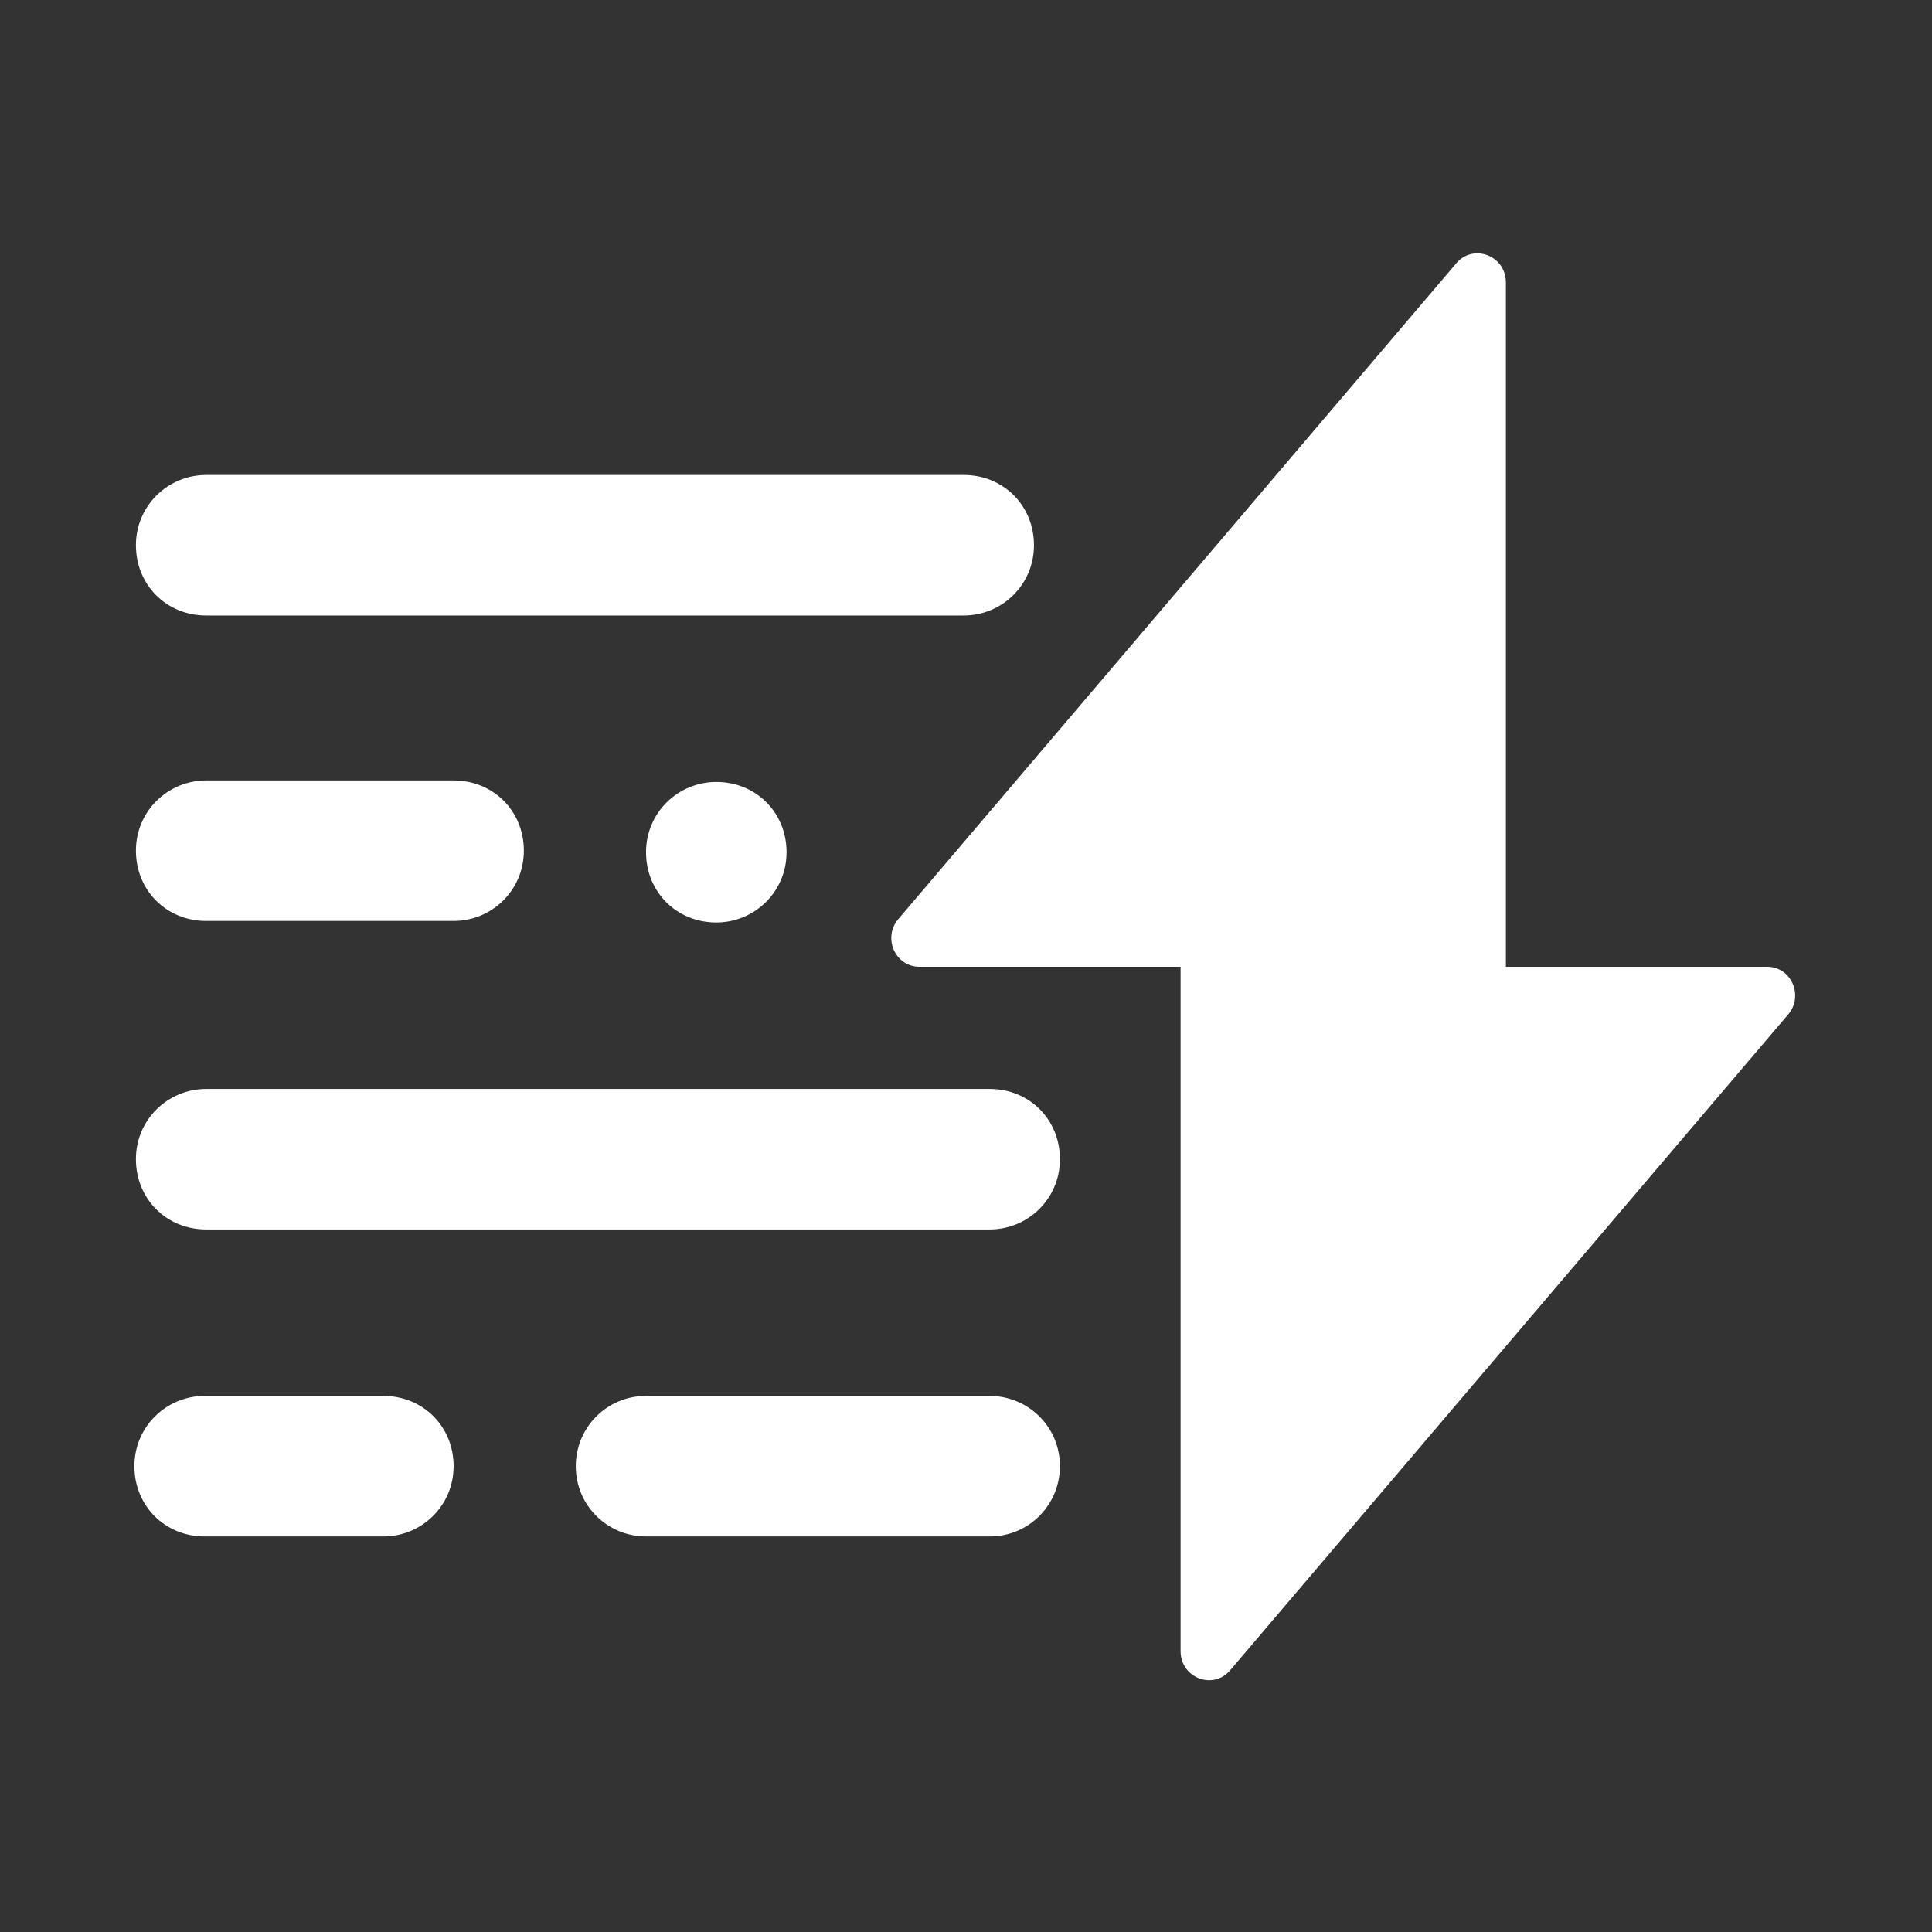 <?xml version="1.0" encoding="UTF-8"?>
<svg id="Layer_1" xmlns="http://www.w3.org/2000/svg" version="1.1" viewBox="0 0 126.5 126.5">
  <rect x="0" y="0" width="126.5" height="126.5" fill="#333333" stroke="none"/>
  <!-- Generator: Adobe Illustrator 29.0.1, SVG Export Plug-In . SVG Version: 2.1.0 Build 192)  -->
  <defs>
    <style>
      .st0 {
        fill: #fff;
      }
    </style>
  </defs>
  <g id="Layer_11" data-name="Layer_1">
    <g>
      <path class="st0" d="M115.7,63.3h-17.1V18.5c0-1.8-2.2-2.6-3.3-1.2l-36.5,42.9c-1,1.2-.2,3.1,1.4,3.1h17.1v44.8c0,1.8,2.2,2.6,3.3,1.2l36.5-42.9c1-1.2.2-3.1-1.4-3.1Z"/>
      <path class="st0" d="M64.8,71.3H13.5c-2.5,0-4.6,2-4.6,4.6s2,4.6,4.6,4.6h51.3c2.5,0,4.6-2,4.6-4.6s-2-4.6-4.6-4.6Z"/>
      <path class="st0" d="M42.3,91.4h22.5c2.5,0,4.6,2,4.6,4.6h0c0,2.5-2,4.6-4.6,4.6h-22.5c-2.5,0-4.6-2-4.6-4.6h0c0-2.5,2-4.6,4.6-4.6Z"/>
      <path class="st0" d="M25.1,91.4h-11.7c-2.5,0-4.6,2-4.6,4.6s2,4.6,4.6,4.6h11.7c2.5,0,4.6-2,4.6-4.6s-2-4.6-4.6-4.6Z"/>
      <path class="st0" d="M46.9,51.2c-2.5,0-4.6,2-4.6,4.6s2,4.6,4.6,4.6h0c2.5,0,4.6-2,4.6-4.6s-2-4.6-4.6-4.6h0Z"/>
      <path class="st0" d="M13.5,60.3h16.2c2.5,0,4.6-2,4.6-4.6s-2-4.6-4.6-4.6H13.5c-2.5,0-4.6,2-4.6,4.6s2,4.6,4.6,4.6Z"/>
      <path class="st0" d="M13.5,40.3h49.6c2.5,0,4.6-2,4.6-4.6s-2-4.6-4.6-4.6H13.5c-2.5,0-4.6,2-4.6,4.6s2,4.6,4.6,4.6Z"/>
    </g>
  </g>
</svg>
